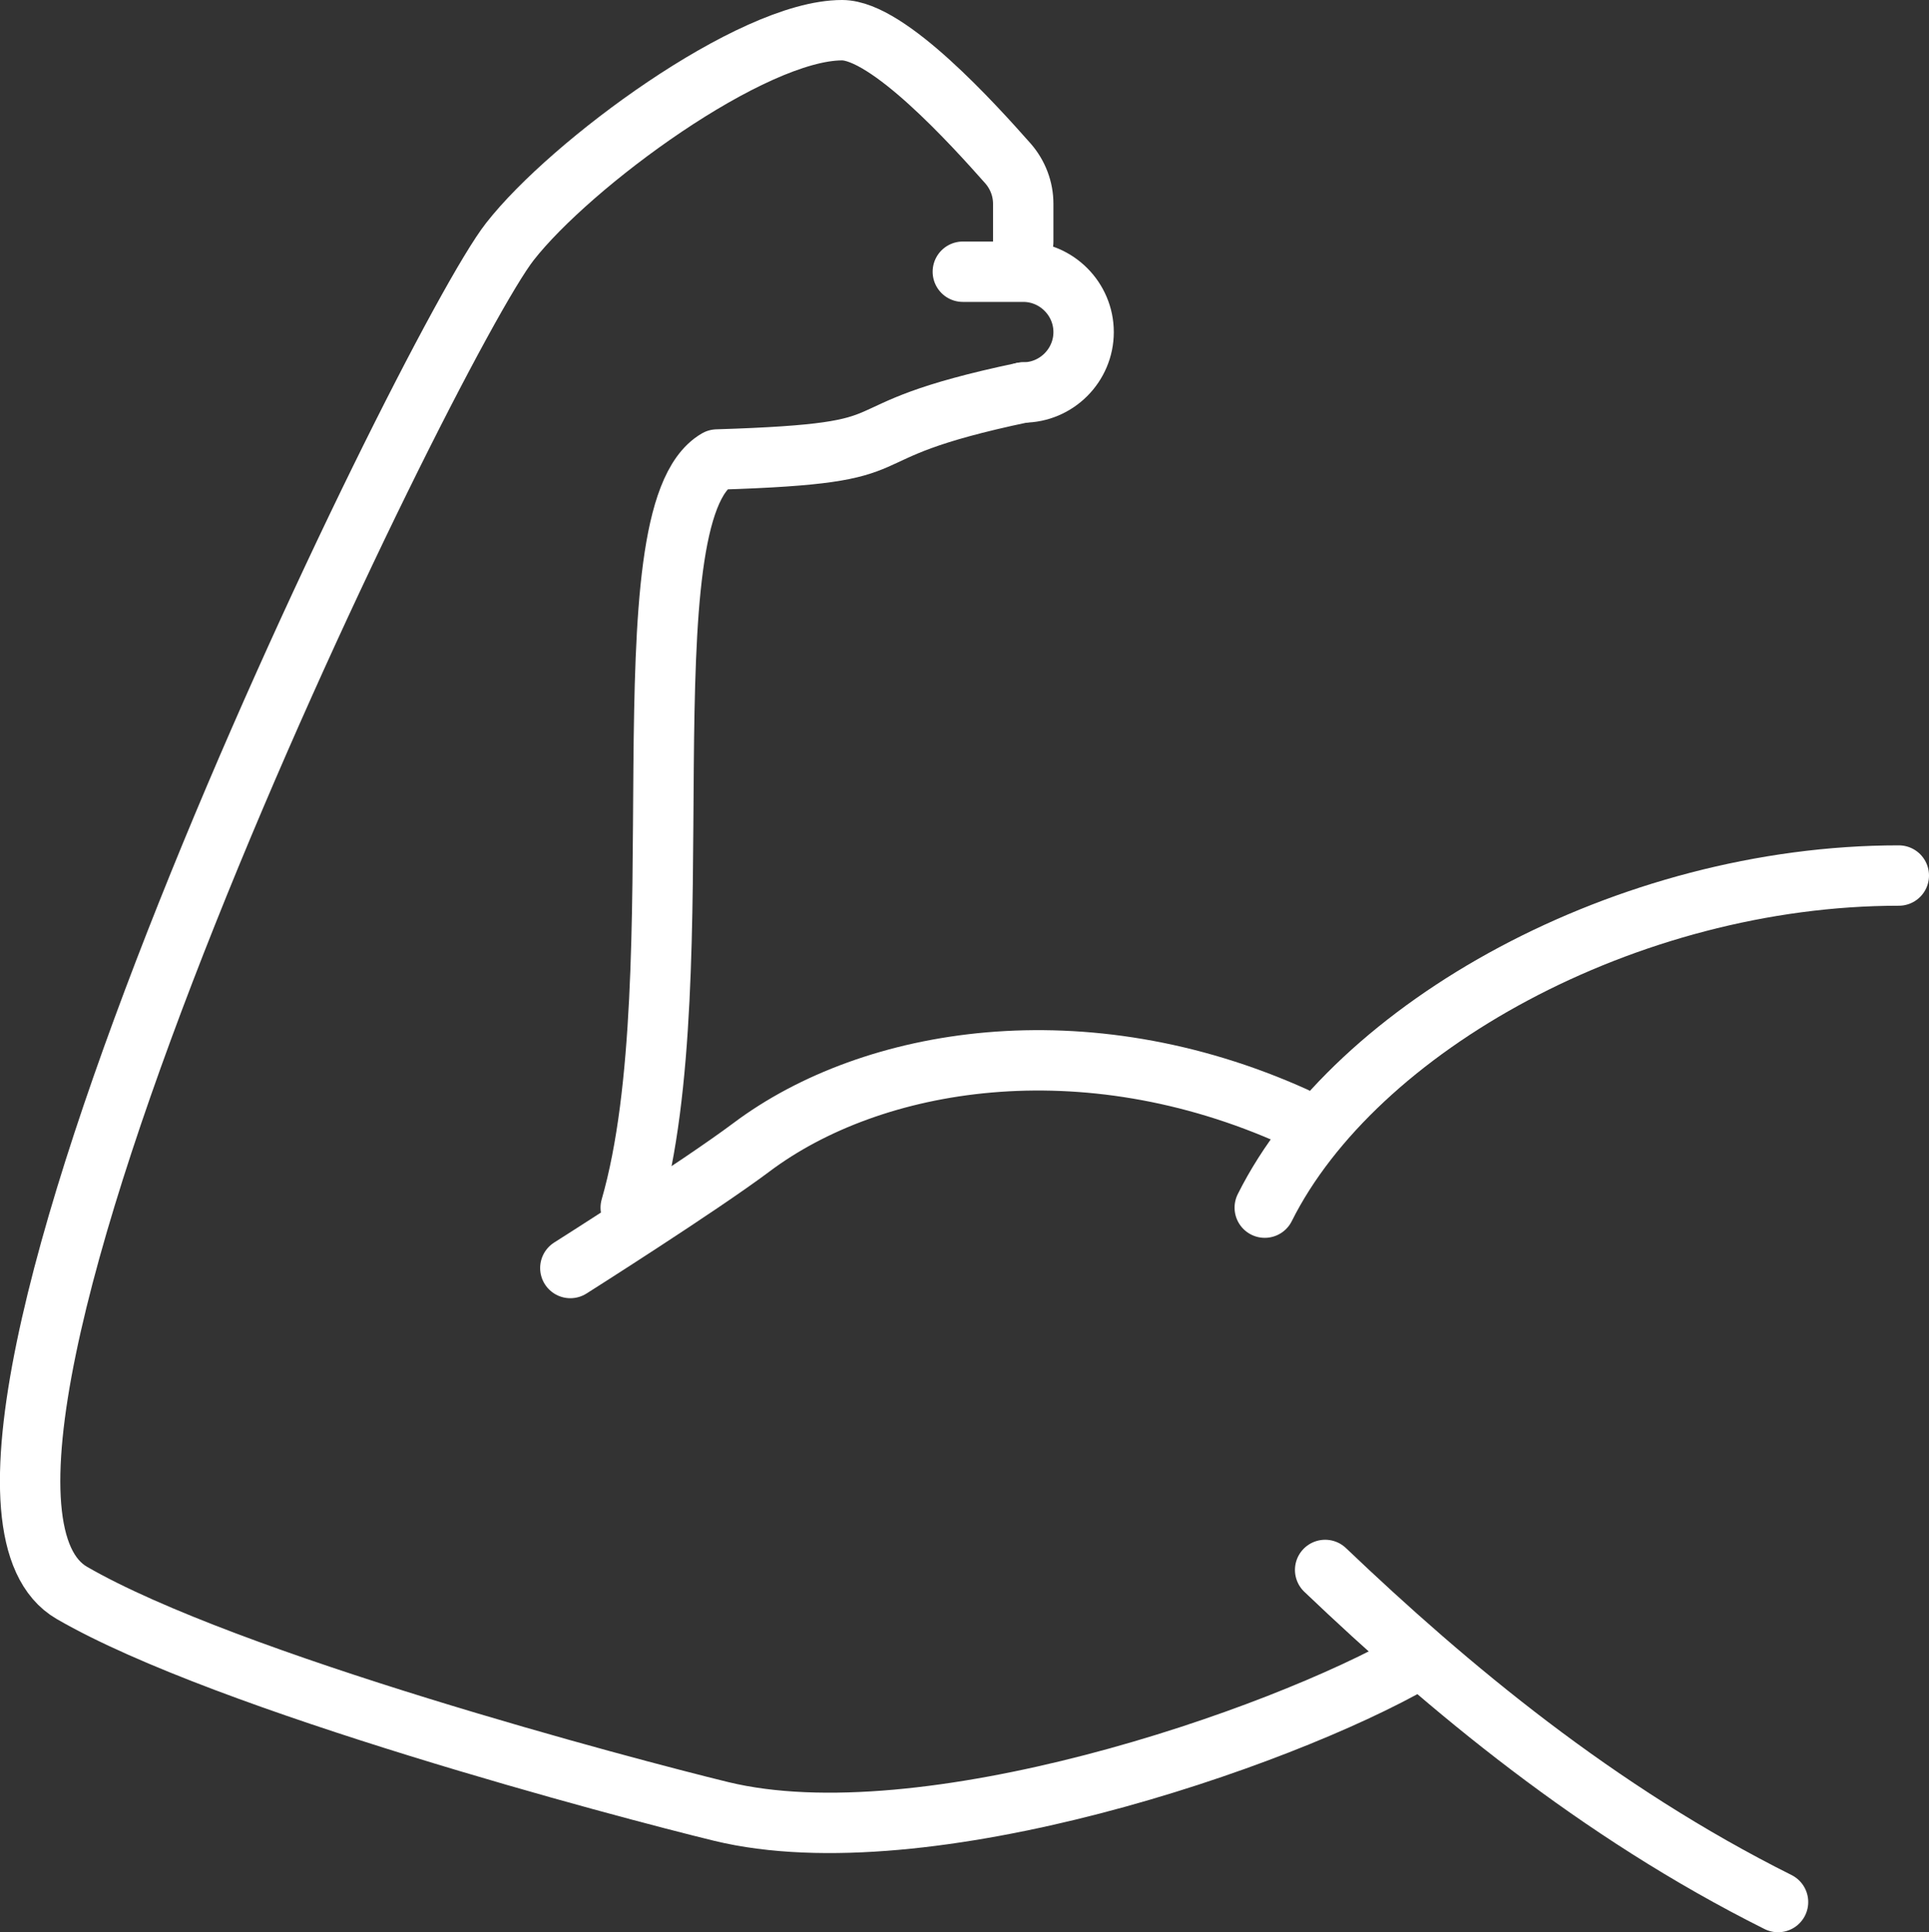 <svg viewBox="0 0 63.89 64" xmlns="http://www.w3.org/2000/svg" data-name="Layer 2" id="Layer_2">
  <rect x="0" y="0" width="63.89" height="64" fill="#333333" stroke="none"/>
  <defs>
    <style>
      .cls-1 {
        fill: none;
        stroke: #fff;
        stroke-linecap: round;
        stroke-linejoin: round;
        stroke-width: 2px;
      }
    </style>
  </defs>
  <g data-name="Capa 1" id="Capa_1">
    <g data-name="muscle growth" id="muscle_growth">
      <path d="M46.89,55c-4.56,2.62-16.27,6.63-23,5-3.16-.77-16.36-4.26-21.51-7.24-6.49-3.76,11.83-41.35,14.51-44.76,2.01-2.57,8-7,11-7,1.53,0,4.35,3.12,5.5,4.42.32.37.5.84.5,1.33v1.26" class="cls-1"></path>
      <path d="M20.89,40c2.23-7.73-.28-22.95,2.86-24.78,7.14-.22,3.51-.83,10.14-2.22" class="cls-1"></path>
      <g>
        <path d="M62.89,29c-9,0-18,5-21,11" class="cls-1"></path>
        <path d="M58.89,63c-6-3-10.92-7.11-15-11" class="cls-1"></path>
      </g>
      <path d="M42.89,37c-7-3.16-14-2-18,1-1.72,1.29-6,4-6,4" class="cls-1"></path>
      <path d="M33.89,13c1.1,0,2-.9,2-2h0c0-1.1-.9-2-2-2h-2" class="cls-1"></path>
    </g>
  </g>
</svg>
